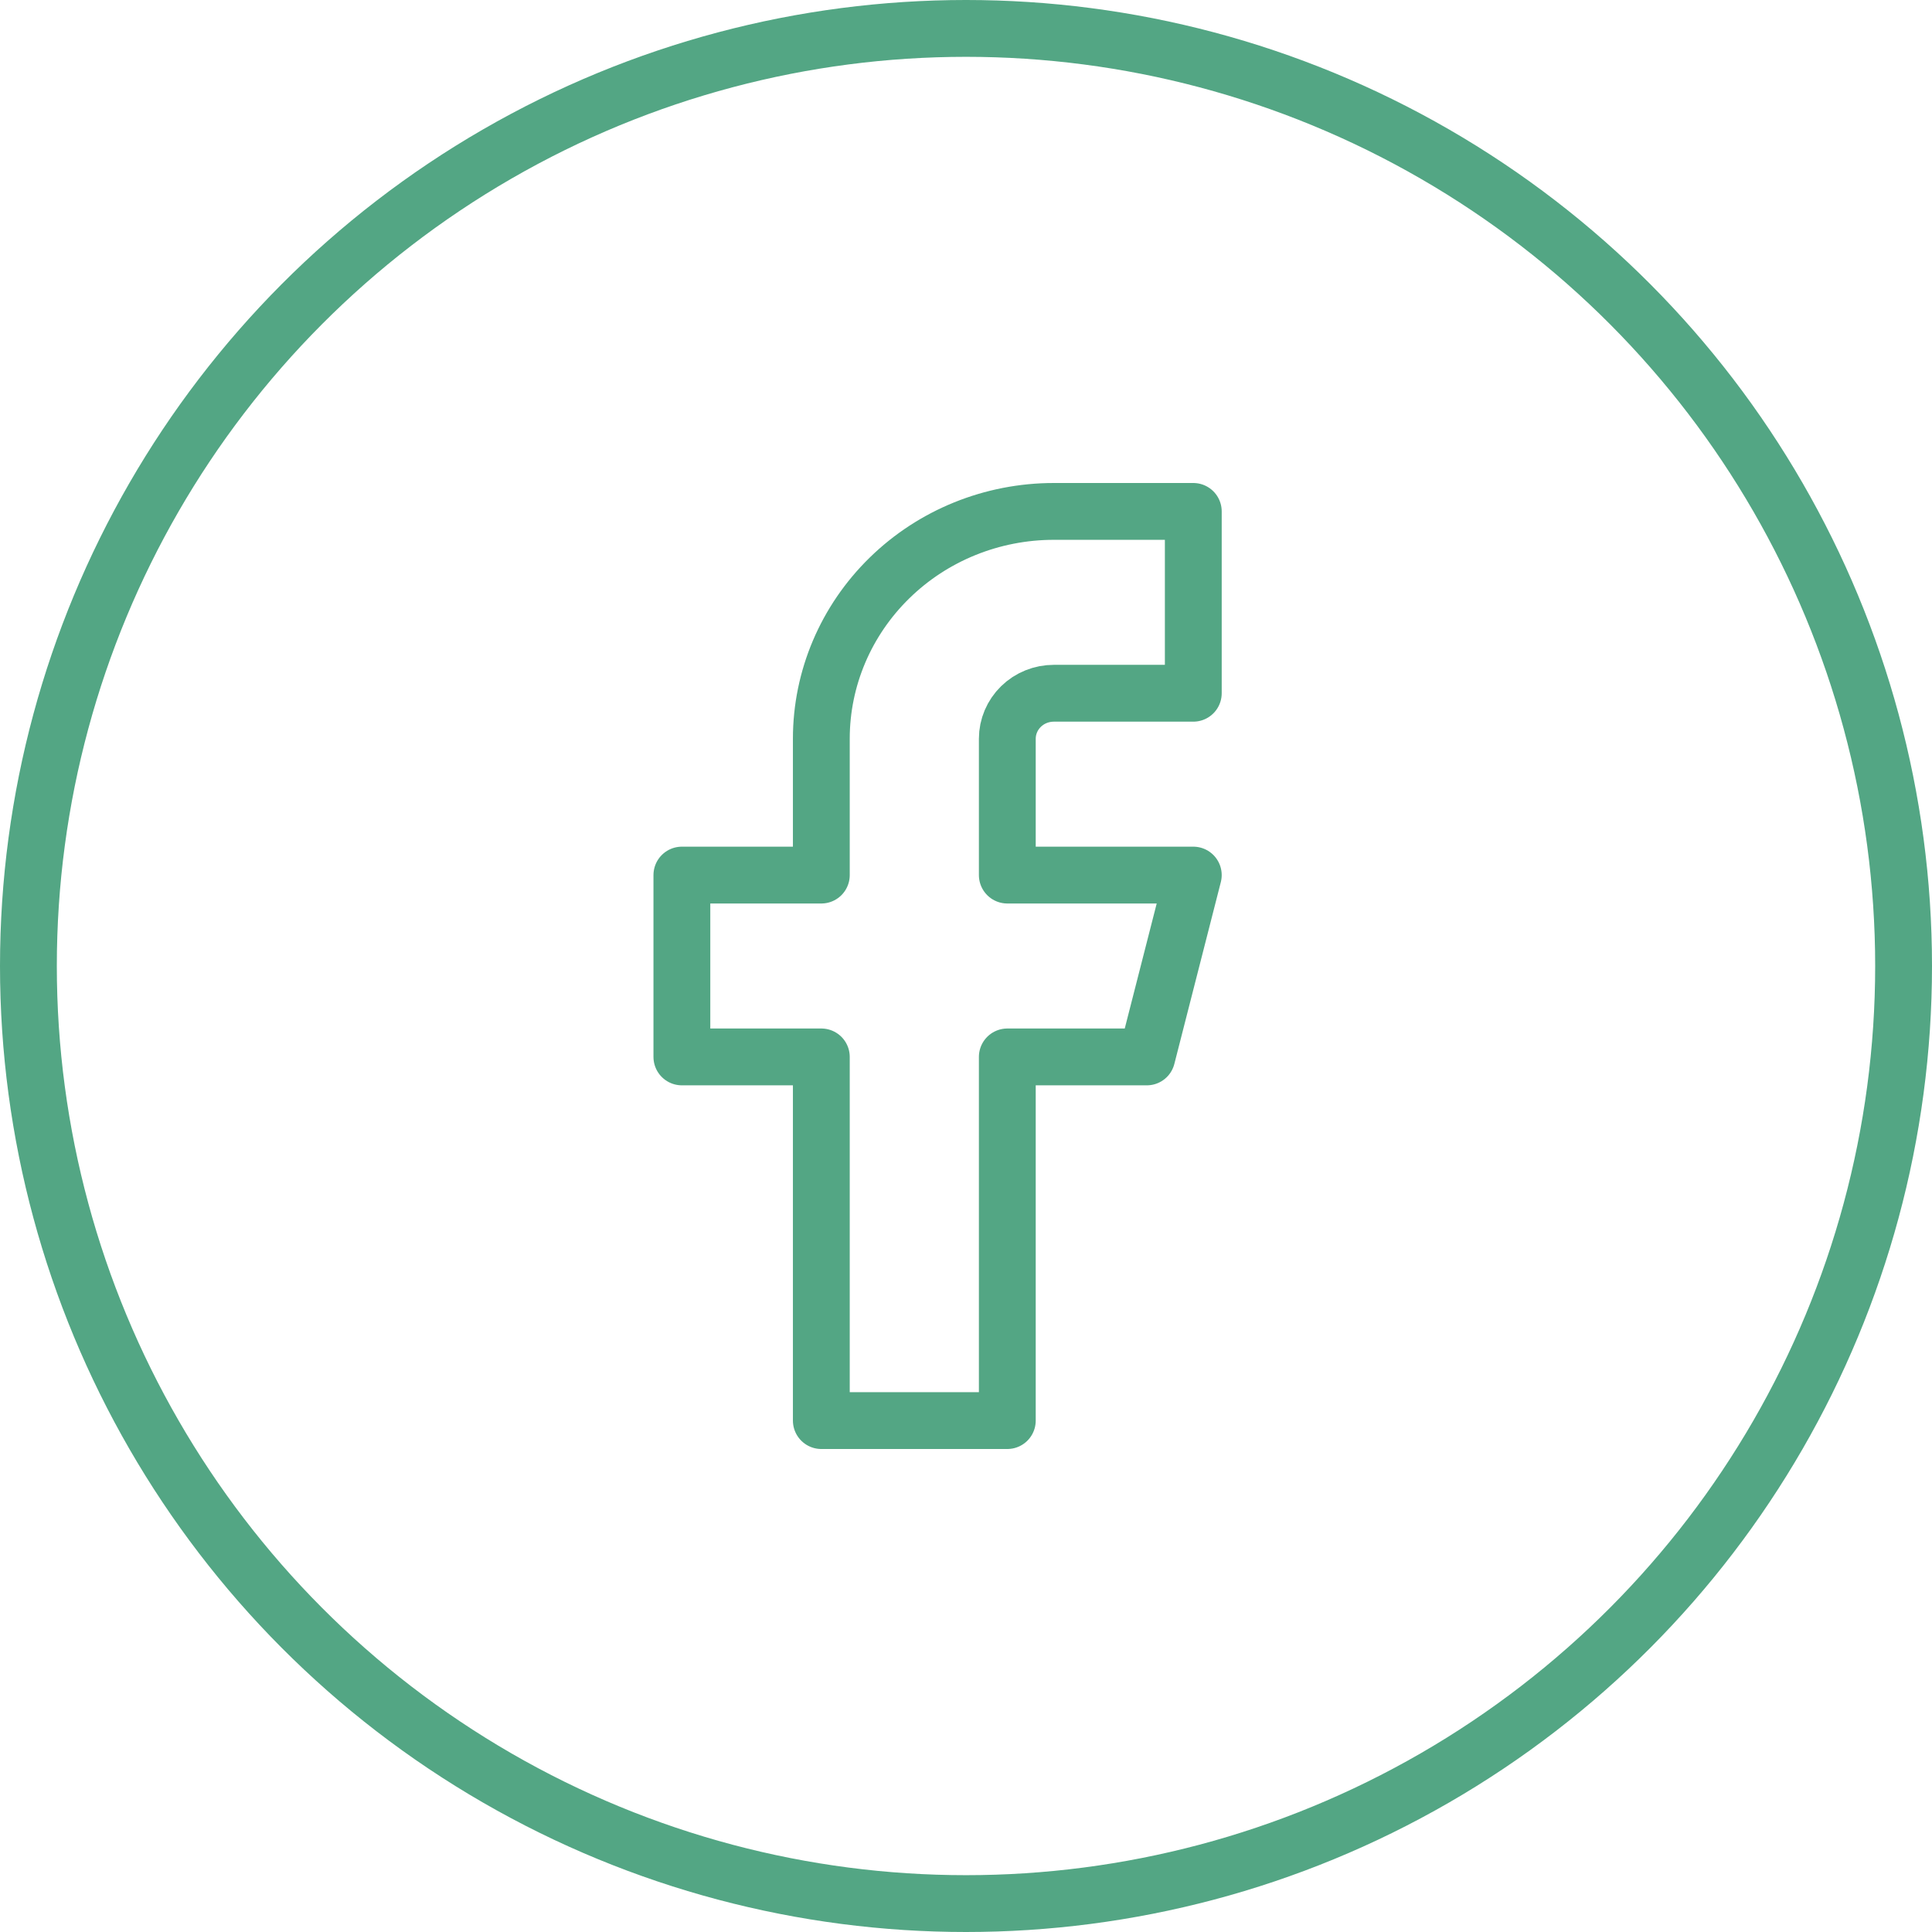 <?xml version="1.0" encoding="UTF-8"?> <svg xmlns="http://www.w3.org/2000/svg" width="34" height="34" viewBox="0 0 34 34" fill="none"> <circle cx="17" cy="17" r="16.5" stroke="#53A684"></circle> <path d="M21 9H18.546C17.46 9 16.42 9.421 15.653 10.172C14.886 10.922 14.454 11.939 14.454 13V15.4H12V18.6H14.454V25H17.727V18.6H20.182L21 15.4H17.727V13C17.727 12.788 17.814 12.584 17.967 12.434C18.12 12.284 18.328 12.2 18.546 12.2H21V9Z" stroke="#53A684" stroke-linecap="round" stroke-linejoin="round"></path> </svg> 